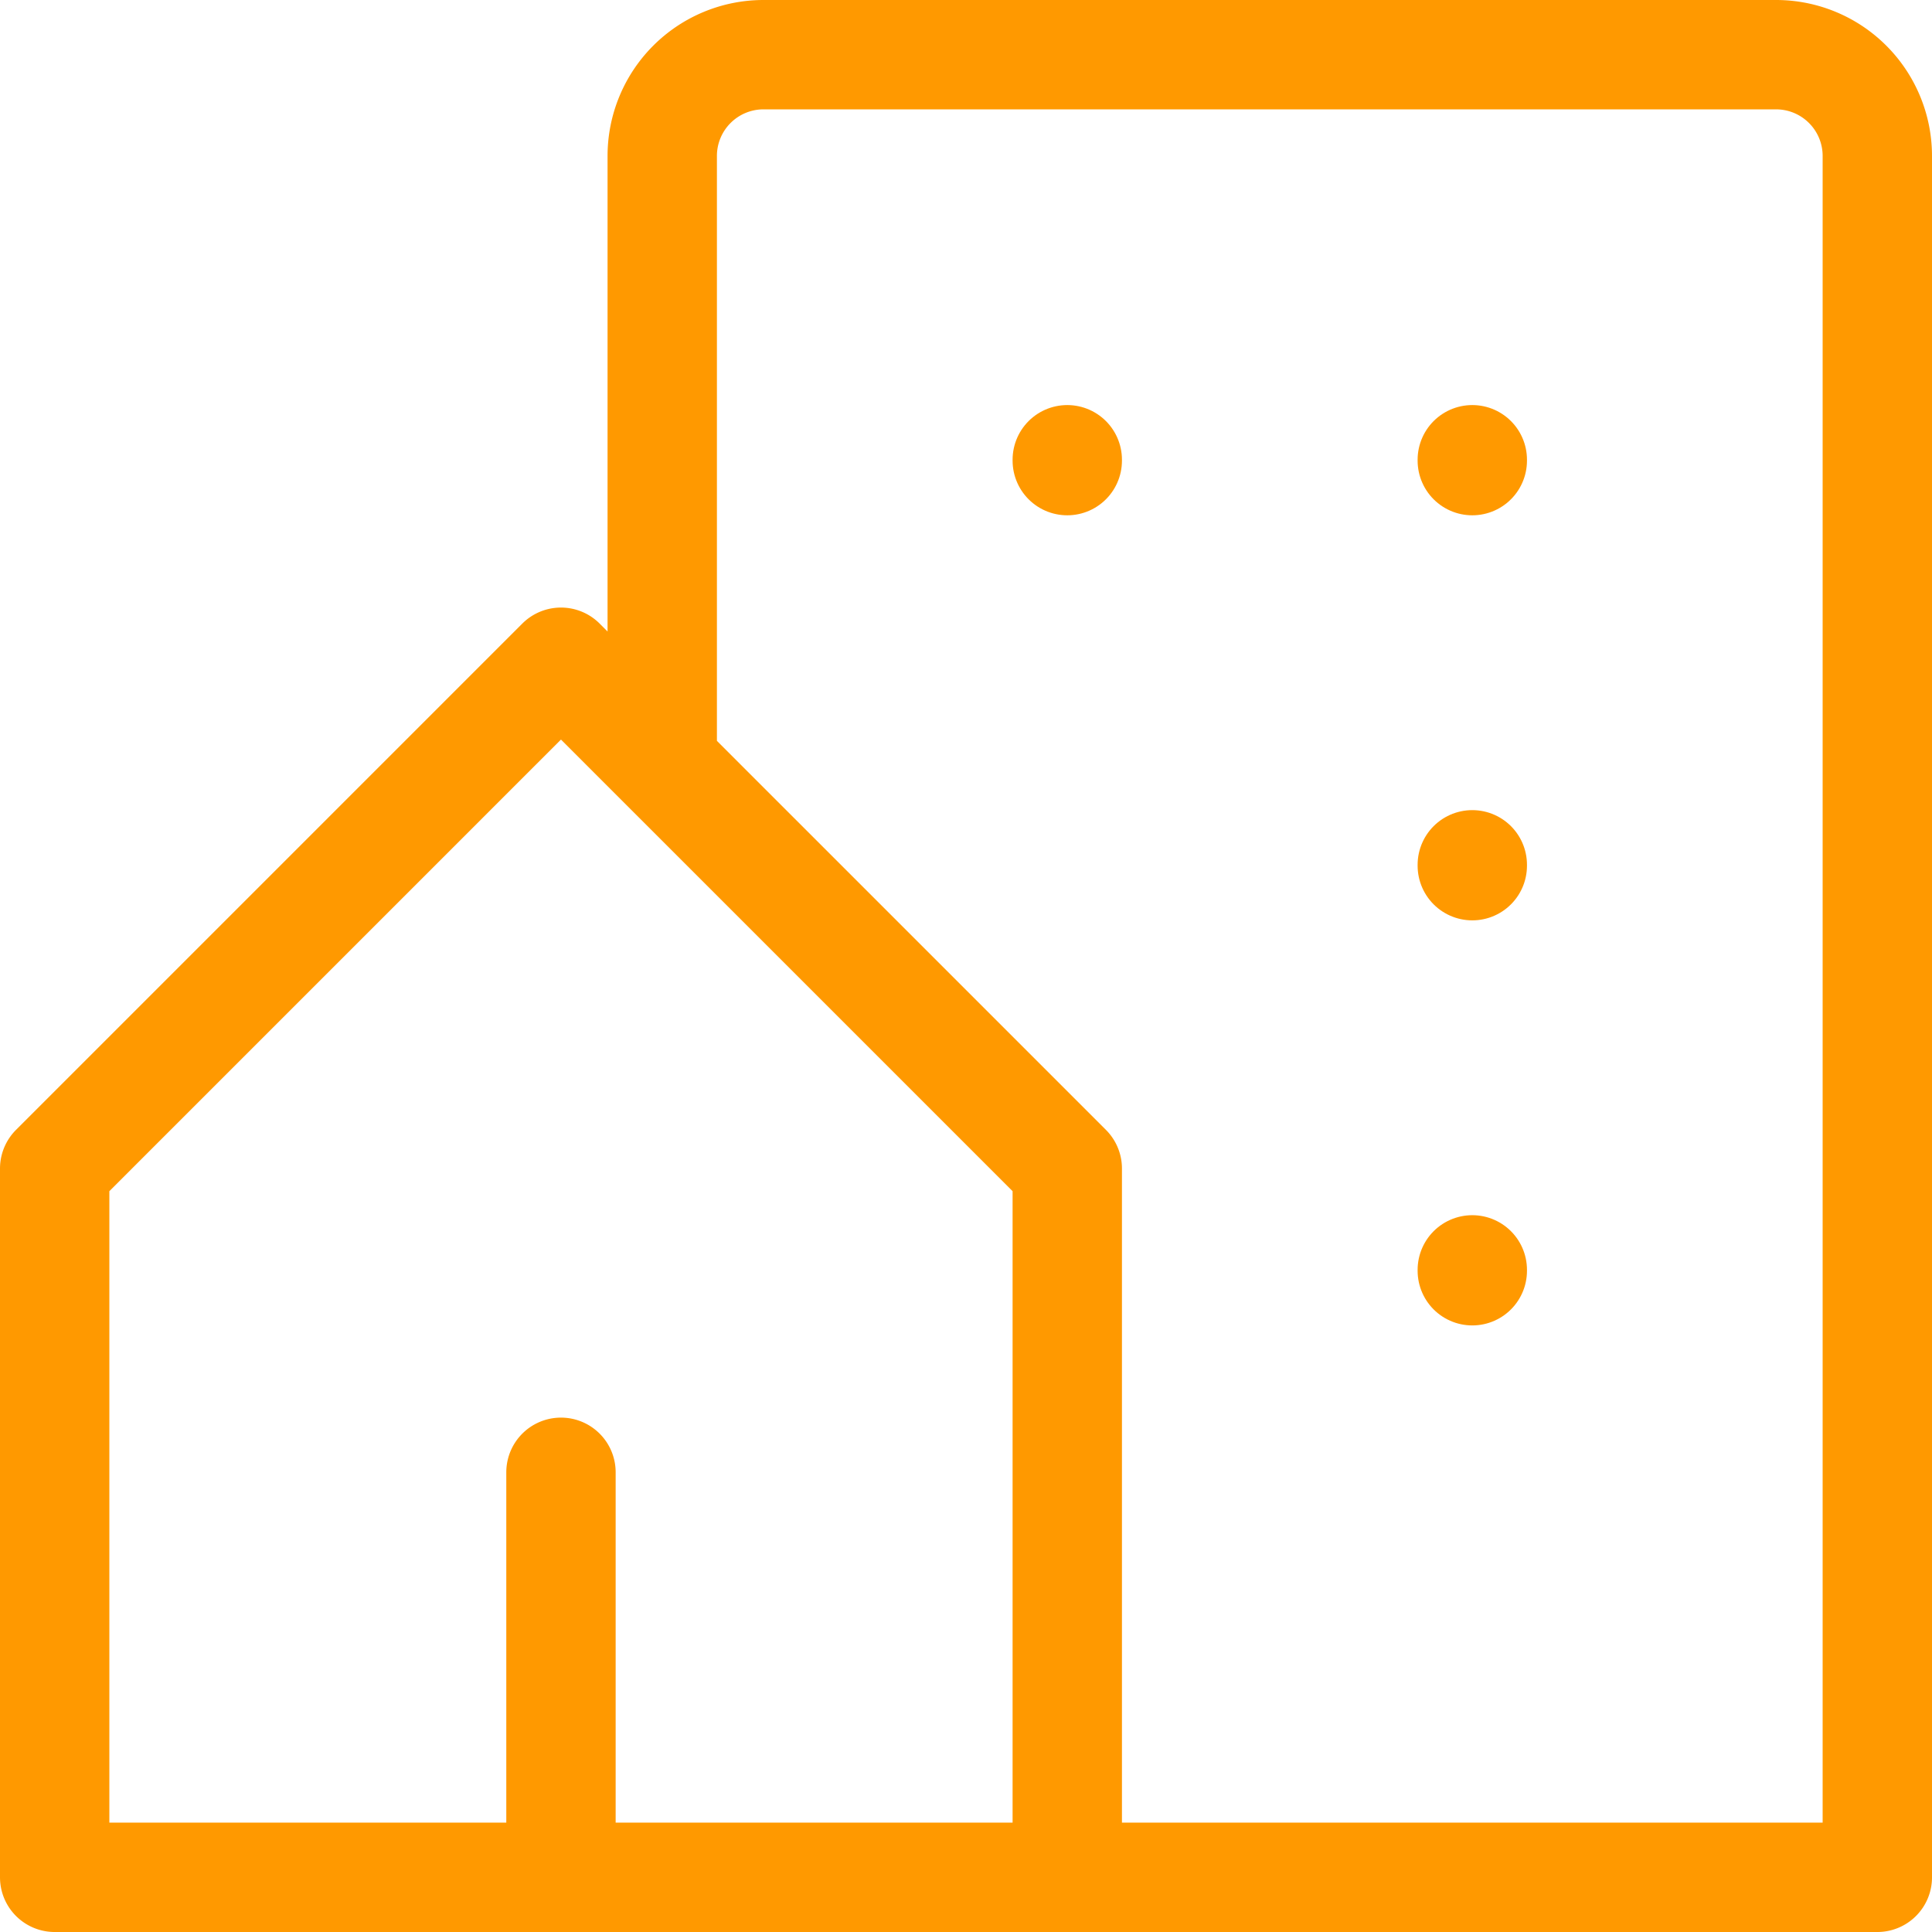 <?xml version="1.0" encoding="utf-8"?>
<svg xmlns="http://www.w3.org/2000/svg" width="53" height="53" viewBox="0 0 53 53">
  <g id="Group_1654" data-name="Group 1654" transform="translate(-1.5 -1.5)">
    <path id="Path_2038" data-name="Path 2038" d="M16.889,19.667,30.778,33.556V53H16.889V41.889m0,11.111H3V33.556L16.889,19.667m2.778,2.778V5.778A2.778,2.778,0,0,1,22.444,3H50.222A2.778,2.778,0,0,1,53,5.778V53H30.778" fill="none" stroke="#f90" stroke-linecap="round" stroke-linejoin="round" stroke-width="3"/>
    <line id="Line_4" data-name="Line 4" y2="0.024" transform="translate(30.778 14.112)" fill="none" stroke="#f90" stroke-linecap="round" stroke-linejoin="round" stroke-width="3"/>
    <line id="Line_5" data-name="Line 5" y2="0.024" transform="translate(41.889 14.112)" fill="none" stroke="#f90" stroke-linecap="round" stroke-linejoin="round" stroke-width="3"/>
    <line id="Line_6" data-name="Line 6" y2="0.024" transform="translate(41.889 25.224)" fill="none" stroke="#f90" stroke-linecap="round" stroke-linejoin="round" stroke-width="3"/>
    <line id="Line_7" data-name="Line 7" y2="0.024" transform="translate(41.889 36.336)" fill="none" stroke="#f90" stroke-linecap="round" stroke-linejoin="round" stroke-width="3"/>
  </g>
</svg>
